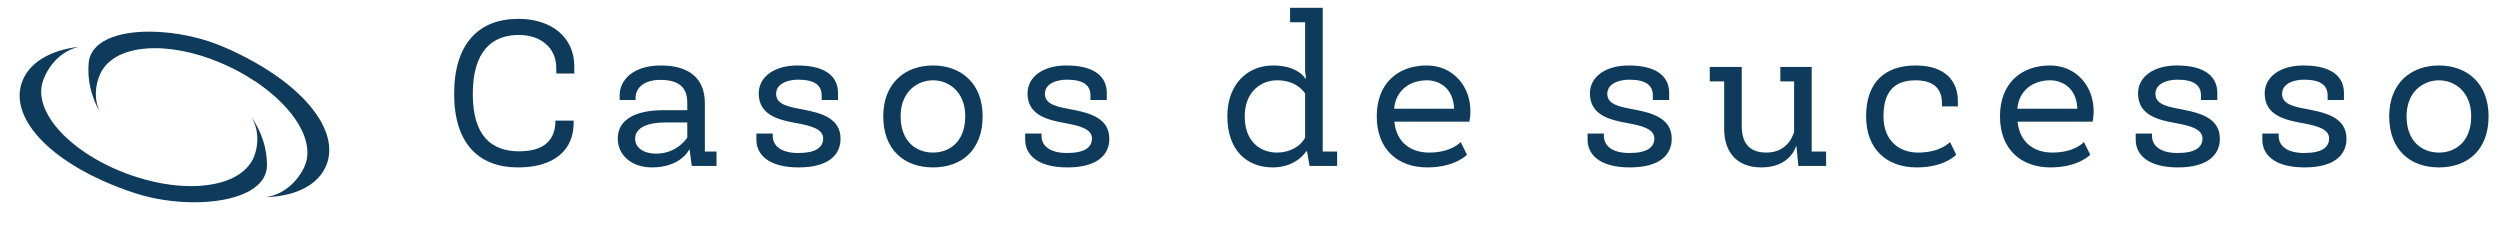 <svg xmlns="http://www.w3.org/2000/svg" width="226" height="22" viewBox="0 0 226 22" fill="none"><path fill-rule="evenodd" clip-rule="evenodd" d="M17.612 18.285C15.789 18.291 13.844 18.005 12.153 17.446C4.796 15.013 0.86 10.826 1.954 7.517C2.552 5.709 4.45 4.551 7.147 4.223C5.428 4.63 4.344 6.013 3.894 7.284C2.883 10.147 6.493 13.947 11.772 15.812C13.767 16.517 15.716 16.844 17.422 16.824C20.23 16.791 22.382 15.817 23.011 14.037C23.381 12.988 23.401 11.693 22.703 10.529C23.683 11.969 24.135 13.448 24.135 14.923C24.135 17.198 21.093 18.273 17.612 18.285Z" fill="#0E3B5B"></path><path fill-rule="evenodd" clip-rule="evenodd" d="M14.803 2.917C16.621 3.068 18.534 3.521 20.17 4.223C27.29 7.28 30.851 11.791 29.476 14.994C28.724 16.744 26.733 17.734 24.018 17.828C25.767 17.571 26.965 16.287 27.523 15.059C28.777 12.293 25.508 8.197 20.409 5.884C18.482 5.01 16.569 4.516 14.867 4.389C12.067 4.18 9.839 4.965 9.059 6.684C8.6 7.697 8.469 8.985 9.064 10.205C8.211 8.687 7.888 7.174 8.015 5.704C8.211 3.438 11.334 2.628 14.803 2.917Z" fill="#0E3B5B"></path><path d="M51.916 6.647H50.288V6.168C50.288 4.233 48.794 3.16 46.916 3.16C44.464 3.16 42.74 4.636 42.74 8.505C42.74 12.337 44.483 13.678 46.916 13.678C48.947 13.678 50.211 12.873 50.211 10.9H51.859V11.111C51.859 13.544 50.135 15.134 46.82 15.134C43.334 15.134 41.054 13.027 41.054 8.486C41.054 3.869 43.353 1.704 46.859 1.704C49.943 1.704 51.916 3.448 51.916 5.977V6.647ZM64.774 13.697V15H62.532L62.341 13.525H62.302C62.302 13.525 61.555 15.134 58.931 15.134C57.092 15.134 55.846 14.023 55.846 12.529C55.846 10.824 57.417 9.961 59.965 9.961H62.13V9.272C62.13 7.835 61.287 7.222 59.697 7.222C58.222 7.222 57.456 7.931 57.456 8.869V9.042H56.019V8.601C56.019 7.318 57.13 5.919 59.754 5.919C62.188 5.919 63.72 6.992 63.72 9.348V13.697H64.774ZM62.13 12.433V11.073H60.099C58.567 11.073 57.417 11.532 57.417 12.529C57.417 13.372 58.203 13.889 59.314 13.889C61.249 13.889 62.13 12.433 62.13 12.433ZM72.191 15.134C69.394 15.134 68.379 13.908 68.379 12.644V12.069H69.854V12.28C69.854 13.161 70.582 13.831 72.153 13.831C73.743 13.831 74.414 13.333 74.414 12.509C74.414 11.647 73.264 11.36 72 11.13C70.41 10.843 68.59 10.421 68.59 8.448C68.59 6.934 70.007 5.919 72.096 5.919C74.778 5.919 75.755 7.03 75.755 8.39V9.042H74.28V8.64C74.28 7.72 73.667 7.203 72.153 7.203C71.157 7.203 70.161 7.586 70.161 8.486C70.161 9.502 71.406 9.674 72.709 9.923C74.395 10.249 75.985 10.766 75.985 12.548C75.985 13.985 74.912 15.134 72.191 15.134ZM88.831 10.517C88.831 13.506 86.992 15.134 84.348 15.134C81.704 15.134 79.846 13.506 79.846 10.517C79.846 7.528 81.8 5.919 84.348 5.919C86.877 5.919 88.831 7.528 88.831 10.517ZM84.348 13.793C85.88 13.793 87.26 12.758 87.26 10.517C87.26 8.276 85.746 7.26 84.348 7.26C82.93 7.26 81.417 8.276 81.417 10.517C81.417 12.758 82.796 13.793 84.348 13.793ZM96.49 15.134C93.693 15.134 92.677 13.908 92.677 12.644V12.069H94.153V12.28C94.153 13.161 94.881 13.831 96.451 13.831C98.042 13.831 98.712 13.333 98.712 12.509C98.712 11.647 97.563 11.36 96.298 11.13C94.708 10.843 92.888 10.421 92.888 8.448C92.888 6.934 94.306 5.919 96.394 5.919C99.076 5.919 100.053 7.03 100.053 8.39V9.042H98.578V8.64C98.578 7.72 97.965 7.203 96.451 7.203C95.455 7.203 94.459 7.586 94.459 8.486C94.459 9.502 95.704 9.674 97.007 9.923C98.693 10.249 100.283 10.766 100.283 12.548C100.283 13.985 99.21 15.134 96.49 15.134ZM115.071 5.919C117.351 5.919 118.003 7.088 118.003 7.107H118.06C118.06 7.107 117.983 6.513 117.983 6.436V2.011H116.623V0.708H119.574V13.697H120.876V15H118.386L118.156 13.678H118.079C118.079 13.678 117.217 15.134 115.052 15.134C112.715 15.134 110.952 13.582 110.952 10.517C110.952 7.548 112.83 5.919 115.071 5.919ZM115.455 13.793C116.489 13.793 117.524 13.314 117.983 12.433V8.448C117.715 8.065 117.006 7.26 115.435 7.26C114.018 7.26 112.523 8.276 112.523 10.517C112.523 12.739 113.865 13.793 115.455 13.793ZM132.925 10.038C132.925 10.613 132.83 10.996 132.83 10.996H126.048C126.239 12.931 127.6 13.793 129.19 13.793C131.24 13.793 132.044 12.835 132.044 12.835L132.619 13.985C132.619 13.985 131.565 15.134 129.017 15.134C126.373 15.134 124.458 13.506 124.458 10.517C124.458 7.528 126.373 5.919 128.979 5.919C131.374 5.919 132.925 7.816 132.925 10.038ZM128.998 7.26C127.465 7.26 126.182 8.141 126.029 9.827H131.45C131.393 8.007 130.148 7.26 128.998 7.26ZM147.33 15.134C144.533 15.134 143.517 13.908 143.517 12.644V12.069H144.992V12.28C144.992 13.161 145.72 13.831 147.291 13.831C148.881 13.831 149.552 13.333 149.552 12.509C149.552 11.647 148.402 11.36 147.138 11.13C145.548 10.843 143.728 10.421 143.728 8.448C143.728 6.934 145.146 5.919 147.234 5.919C149.916 5.919 150.893 7.03 150.893 8.39V9.042H149.418V8.64C149.418 7.72 148.805 7.203 147.291 7.203C146.295 7.203 145.299 7.586 145.299 8.486C145.299 9.502 146.544 9.674 147.847 9.923C149.533 10.249 151.123 10.766 151.123 12.548C151.123 13.985 150.05 15.134 147.33 15.134ZM162.187 11.896V7.356H160.942V6.053H163.777V13.697H165.08V15H162.571L162.398 13.218H162.36C162.36 13.218 161.862 15.134 159.237 15.134C156.919 15.134 155.865 13.659 155.865 11.647V7.356H154.562V6.053H157.455V11.398C157.455 12.797 158.03 13.793 159.678 13.793C161.785 13.793 162.187 11.896 162.187 11.896ZM176.991 9.617H175.554V9.329C175.554 8.046 174.826 7.26 173.16 7.26C171.416 7.26 170.267 8.103 170.267 10.517C170.267 12.758 171.723 13.793 173.39 13.793C175.459 13.793 176.282 12.835 176.282 12.835L176.838 13.985C176.838 13.985 175.823 15.134 173.275 15.134C170.573 15.134 168.696 13.506 168.696 10.517C168.696 7.413 170.42 5.919 173.179 5.919C175.995 5.919 176.991 7.471 176.991 9.118V9.617ZM189.266 10.038C189.266 10.613 189.17 10.996 189.17 10.996H182.388C182.58 12.931 183.94 13.793 185.53 13.793C187.58 13.793 188.384 12.835 188.384 12.835L188.959 13.985C188.959 13.985 187.905 15.134 185.357 15.134C182.714 15.134 180.798 13.506 180.798 10.517C180.798 7.528 182.714 5.919 185.319 5.919C187.714 5.919 189.266 7.816 189.266 10.038ZM185.338 7.26C183.806 7.26 182.522 8.141 182.369 9.827H187.791C187.733 8.007 186.488 7.26 185.338 7.26ZM196.881 15.134C194.084 15.134 193.068 13.908 193.068 12.644V12.069H194.543V12.28C194.543 13.161 195.271 13.831 196.842 13.831C198.432 13.831 199.103 13.333 199.103 12.509C199.103 11.647 197.954 11.36 196.689 11.13C195.099 10.843 193.279 10.421 193.279 8.448C193.279 6.934 194.697 5.919 196.785 5.919C199.467 5.919 200.444 7.03 200.444 8.39V9.042H198.969V8.64C198.969 7.72 198.356 7.203 196.842 7.203C195.846 7.203 194.85 7.586 194.85 8.486C194.85 9.502 196.095 9.674 197.398 9.923C199.084 10.249 200.674 10.766 200.674 12.548C200.674 13.985 199.601 15.134 196.881 15.134ZM208.328 15.134C205.531 15.134 204.516 13.908 204.516 12.644V12.069H205.991V12.28C205.991 13.161 206.719 13.831 208.29 13.831C209.88 13.831 210.551 13.333 210.551 12.509C210.551 11.647 209.401 11.36 208.137 11.13C206.547 10.843 204.727 10.421 204.727 8.448C204.727 6.934 206.144 5.919 208.233 5.919C210.915 5.919 211.892 7.03 211.892 8.39V9.042H210.417V8.64C210.417 7.72 209.803 7.203 208.29 7.203C207.294 7.203 206.298 7.586 206.298 8.486C206.298 9.502 207.543 9.674 208.846 9.923C210.531 10.249 212.122 10.766 212.122 12.548C212.122 13.985 211.049 15.134 208.328 15.134ZM224.968 10.517C224.968 13.506 223.129 15.134 220.485 15.134C217.841 15.134 215.983 13.506 215.983 10.517C215.983 7.528 217.937 5.919 220.485 5.919C223.014 5.919 224.968 7.528 224.968 10.517ZM220.485 13.793C222.017 13.793 223.397 12.758 223.397 10.517C223.397 8.276 221.883 7.26 220.485 7.26C219.067 7.26 217.554 8.276 217.554 10.517C217.554 12.758 218.933 13.793 220.485 13.793Z" fill="#0E3B5B"></path></svg>
